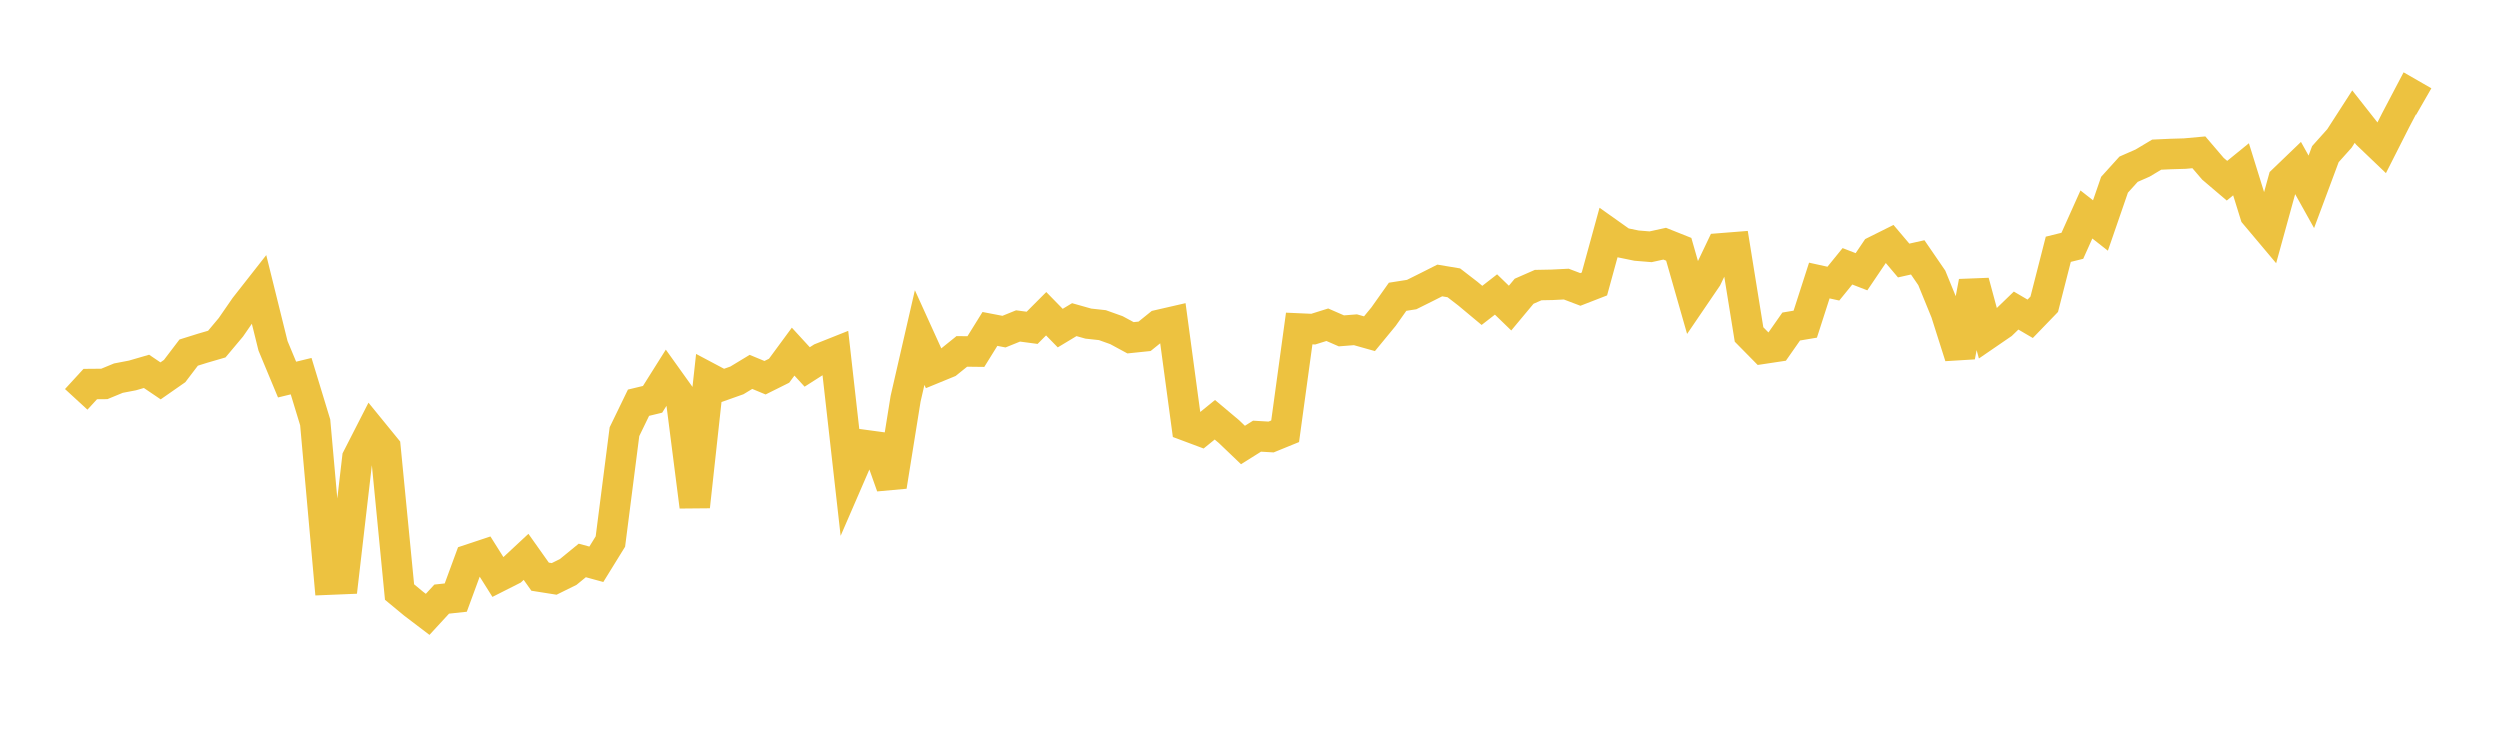 <svg width="164" height="48" xmlns="http://www.w3.org/2000/svg" xmlns:xlink="http://www.w3.org/1999/xlink"><path fill="none" stroke="rgb(237,194,64)" stroke-width="2" d="M5,26.198L5.922,25.194L6.844,25.186L7.766,24.806L8.689,24.629L9.611,24.361L10.533,24.985L11.455,24.342L12.377,23.13L13.299,22.841L14.222,22.572L15.144,21.473L16.066,20.138L16.988,18.963L17.91,22.686L18.832,24.9L19.754,24.676L20.677,27.708L21.599,38.023L22.521,37.985L23.443,30.039L24.365,28.235L25.287,29.366L26.21,38.838L27.132,39.601L28.054,40.302L28.976,39.301L29.898,39.202L30.82,36.695L31.743,36.388L32.665,37.853L33.587,37.387L34.509,36.529L35.431,37.83L36.353,37.976L37.275,37.52L38.198,36.765L39.12,37.017L40.042,35.524L40.964,28.32L41.886,26.418L42.808,26.196L43.731,24.729L44.653,26.018L45.575,33.234L46.497,24.792L47.419,25.281L48.341,24.954L49.263,24.396L50.186,24.779L51.108,24.32L52.03,23.067L52.952,24.072L53.874,23.484L54.796,23.117L55.719,31.311L56.641,29.183L57.563,29.308L58.485,31.903L59.407,26.159L60.329,22.143L61.251,24.173L62.174,23.794L63.096,23.052L64.018,23.063L64.94,21.578L65.862,21.755L66.784,21.382L67.707,21.505L68.629,20.581L69.551,21.524L70.473,20.969L71.395,21.229L72.317,21.329L73.24,21.659L74.162,22.158L75.084,22.062L76.006,21.319L76.928,21.107L77.85,27.94L78.772,28.285L79.695,27.536L80.617,28.311L81.539,29.192L82.461,28.613L83.383,28.667L84.305,28.291L85.228,21.55L86.15,21.591L87.072,21.302L87.994,21.705L88.916,21.632L89.838,21.892L90.76,20.772L91.683,19.468L92.605,19.323L93.527,18.864L94.449,18.399L95.371,18.553L96.293,19.264L97.216,20.034L98.138,19.318L99.06,20.211L99.982,19.105L100.904,18.701L101.826,18.683L102.749,18.637L103.671,18.987L104.593,18.629L105.515,15.27L106.437,15.924L107.359,16.113L108.281,16.188L109.204,15.986L110.126,16.354L111.048,19.579L111.97,18.225L112.892,16.291L113.814,16.218L114.737,21.941L115.659,22.877L116.581,22.738L117.503,21.42L118.425,21.265L119.347,18.403L120.269,18.606L121.192,17.47L122.114,17.826L123.036,16.461L123.958,16.001L124.88,17.09L125.802,16.883L126.725,18.229L127.647,20.487L128.569,23.391L129.491,18.483L130.413,21.895L131.335,21.263L132.257,20.373L133.18,20.913L134.102,19.959L135.024,16.352L135.946,16.124L136.868,14.07L137.79,14.793L138.713,12.119L139.635,11.101L140.557,10.696L141.479,10.145L142.401,10.103L143.323,10.076L144.246,9.992L145.168,11.07L146.09,11.855L147.012,11.105L147.934,14.072L148.856,15.168L149.778,11.816L150.701,10.929L151.623,12.584L152.545,10.112L153.467,9.082L154.389,7.651L155.311,8.822L156.234,9.704L157.156,7.884L158.078,6.129L159,6.659"></path></svg>